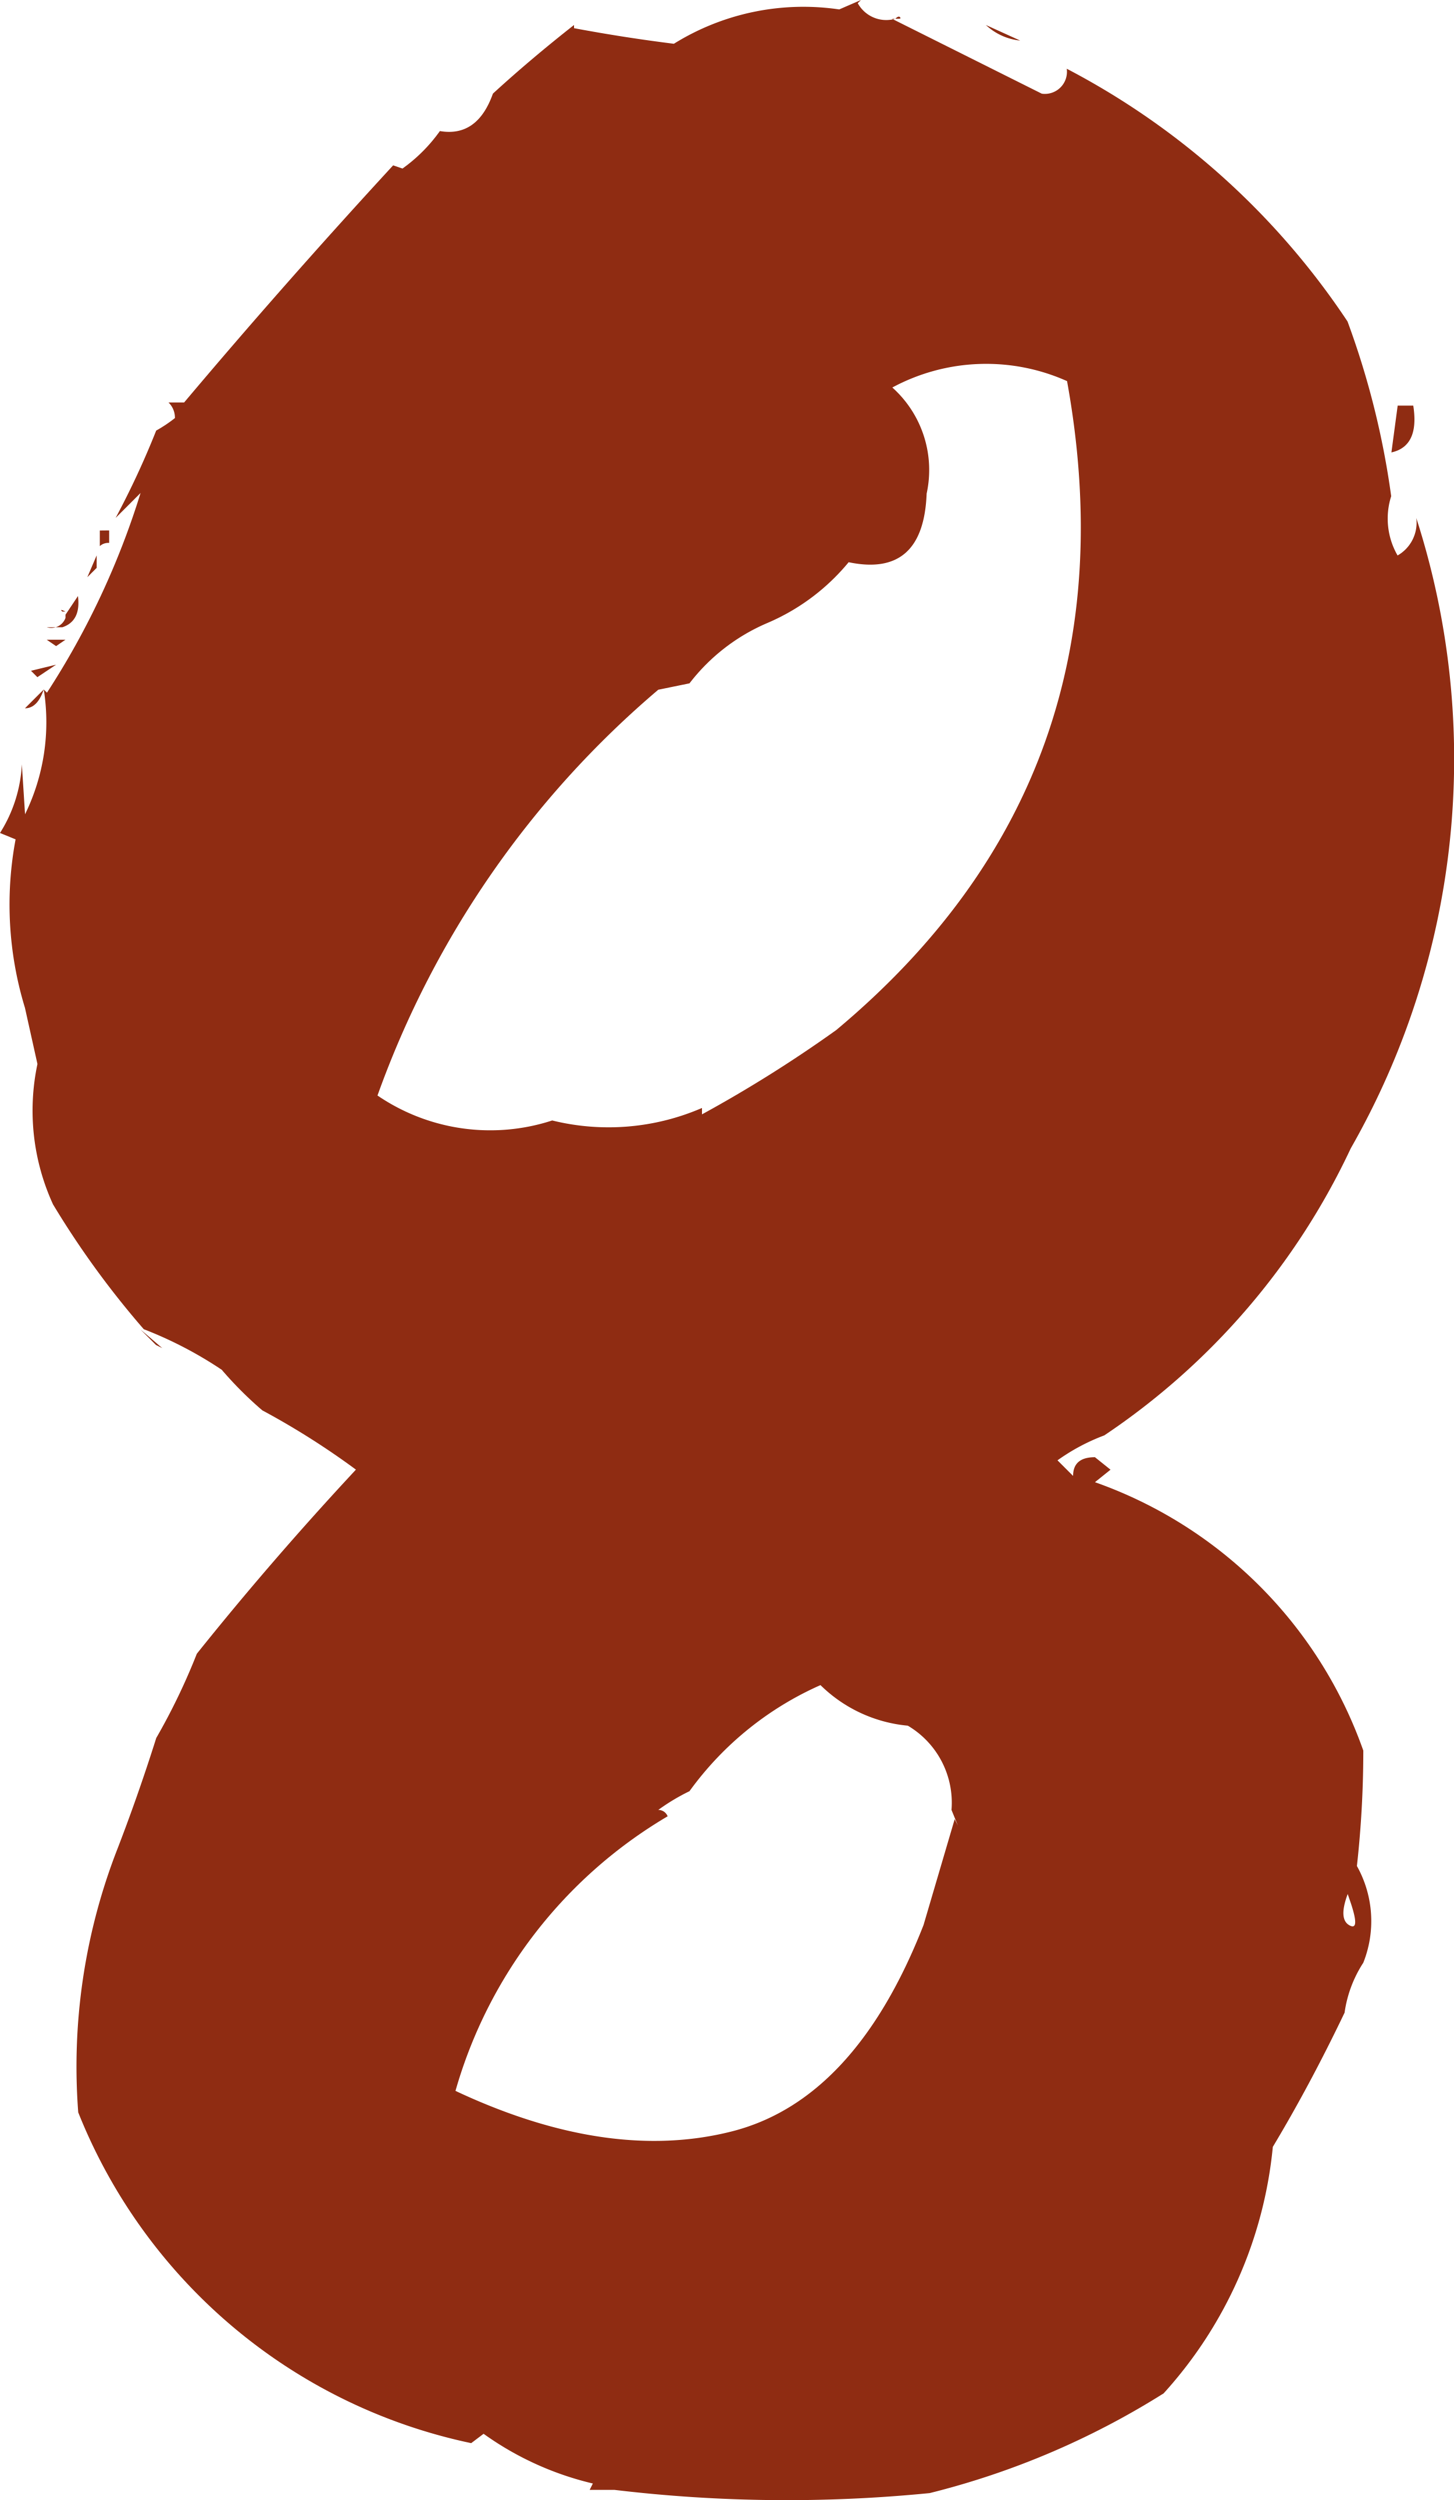 <svg xmlns="http://www.w3.org/2000/svg" width="45.512" height="78.249" viewBox="0 0 45.512 78.249"><path d="M-22.168-57.227l.586-.586Q-21.777-57.227-22.168-57.227Zm.391,11.133-.391-1.758a11.068,11.068,0,0,1-.293-5.273l-.488-.2a4.416,4.416,0,0,0,.684-2.148l.1,1.563a6.559,6.559,0,0,0,.586-3.906l.1.1a25.032,25.032,0,0,0,2.93-6.25l-.781.781a26.61,26.61,0,0,0,1.27-2.734,4.415,4.415,0,0,0,.586-.391.662.662,0,0,0-.2-.488h.488q3.125-3.711,6.543-7.422l.293.1A5.006,5.006,0,0,0-9.18-75.293q1.172.2,1.66-1.172,1.172-1.074,2.539-2.148v.1q1.563.293,3.125.488A7.68,7.68,0,0,1,3.32-79.1L4-79.395l-.1.1a1.017,1.017,0,0,0,1.172.488h-.1l4.688,2.344a.691.691,0,0,0,.781-.781,23.746,23.746,0,0,1,8.789,7.91,25.877,25.877,0,0,1,1.367,5.469,2.309,2.309,0,0,0,.2,1.855,1.181,1.181,0,0,0,.586-1.172,24.577,24.577,0,0,1-2.051,19.727,22.1,22.1,0,0,1-7.715,8.984,6.34,6.34,0,0,0-1.465.781l.488.488q0-.586.684-.586l.488.391-.488.391a13.759,13.759,0,0,1,8.4,8.4,32.706,32.706,0,0,1-.2,3.613,3.528,3.528,0,0,1,.2,3.027,3.846,3.846,0,0,0-.586,1.563q-1.074,2.246-2.246,4.2a13.384,13.384,0,0,1-3.418,7.715A25.133,25.133,0,0,1,6.152-1.367a45.381,45.381,0,0,1-9.863-.1h-.781l.1-.2A9.682,9.682,0,0,1-7.812-3.223L-8.2-2.93a17.016,17.016,0,0,1-12.3-10.352,18.755,18.755,0,0,1,1.172-8.105q.684-1.758,1.27-3.613a19.907,19.907,0,0,0,1.27-2.637q2.344-2.93,4.98-5.762a24.313,24.313,0,0,0-2.93-1.855,11.687,11.687,0,0,1-1.27-1.27,12.451,12.451,0,0,0-2.441-1.27A27.879,27.879,0,0,1-21.289-41.7,7.041,7.041,0,0,1-21.777-46.094Zm41.113,26.27-.1-.293q-.293.781.049.977T19.336-19.824Zm-13.379.684.977-3.32.1.2-.2-.488a2.8,2.8,0,0,0-1.367-2.637,4.481,4.481,0,0,1-2.734-1.27,10.1,10.1,0,0,0-4.1,3.32,6.431,6.431,0,0,0-.977.586.313.313,0,0,1,.293.2,14.632,14.632,0,0,0-6.641,8.594q4.785,2.246,8.643,1.27T5.957-19.141ZM-1.367-58.008l-.977.2a29.841,29.841,0,0,0-8.789,12.7,6.261,6.261,0,0,0,5.469.781,7.364,7.364,0,0,0,4.688-.391v.2a41.006,41.006,0,0,0,4.2-2.637q9.473-7.91,7.227-20.312a6.2,6.2,0,0,0-5.469.2,3.463,3.463,0,0,1,1.074,3.32q-.1,2.637-2.441,2.148a6.7,6.7,0,0,1-2.539,1.9A6.076,6.076,0,0,0-1.367-58.008Zm6.543-20.8h-.1q.1-.1.146-.049T5.176-78.809ZM-18.066-37.3l-.488-.488.684.586ZM7.91-78.613l1.074.488A1.837,1.837,0,0,1,7.91-78.613ZM20.8-66.7h.488q.2,1.27-.684,1.465Zm-40.332,3.906v.391a.4.4,0,0,0-.293.1v-.488Zm-.684,1.465.293-.684v.391ZM-21-60.254q-.1-.1.1,0Zm.1.1.391-.586q.1.781-.488.977h-.488a.475.475,0,0,0,.586-.293v-.2Zm-.586.781h.586l-.293.2Zm.293.781-.586.391-.2-.2Z" transform="translate(22.949 79.395)" fill="#8f2c12"/></svg>